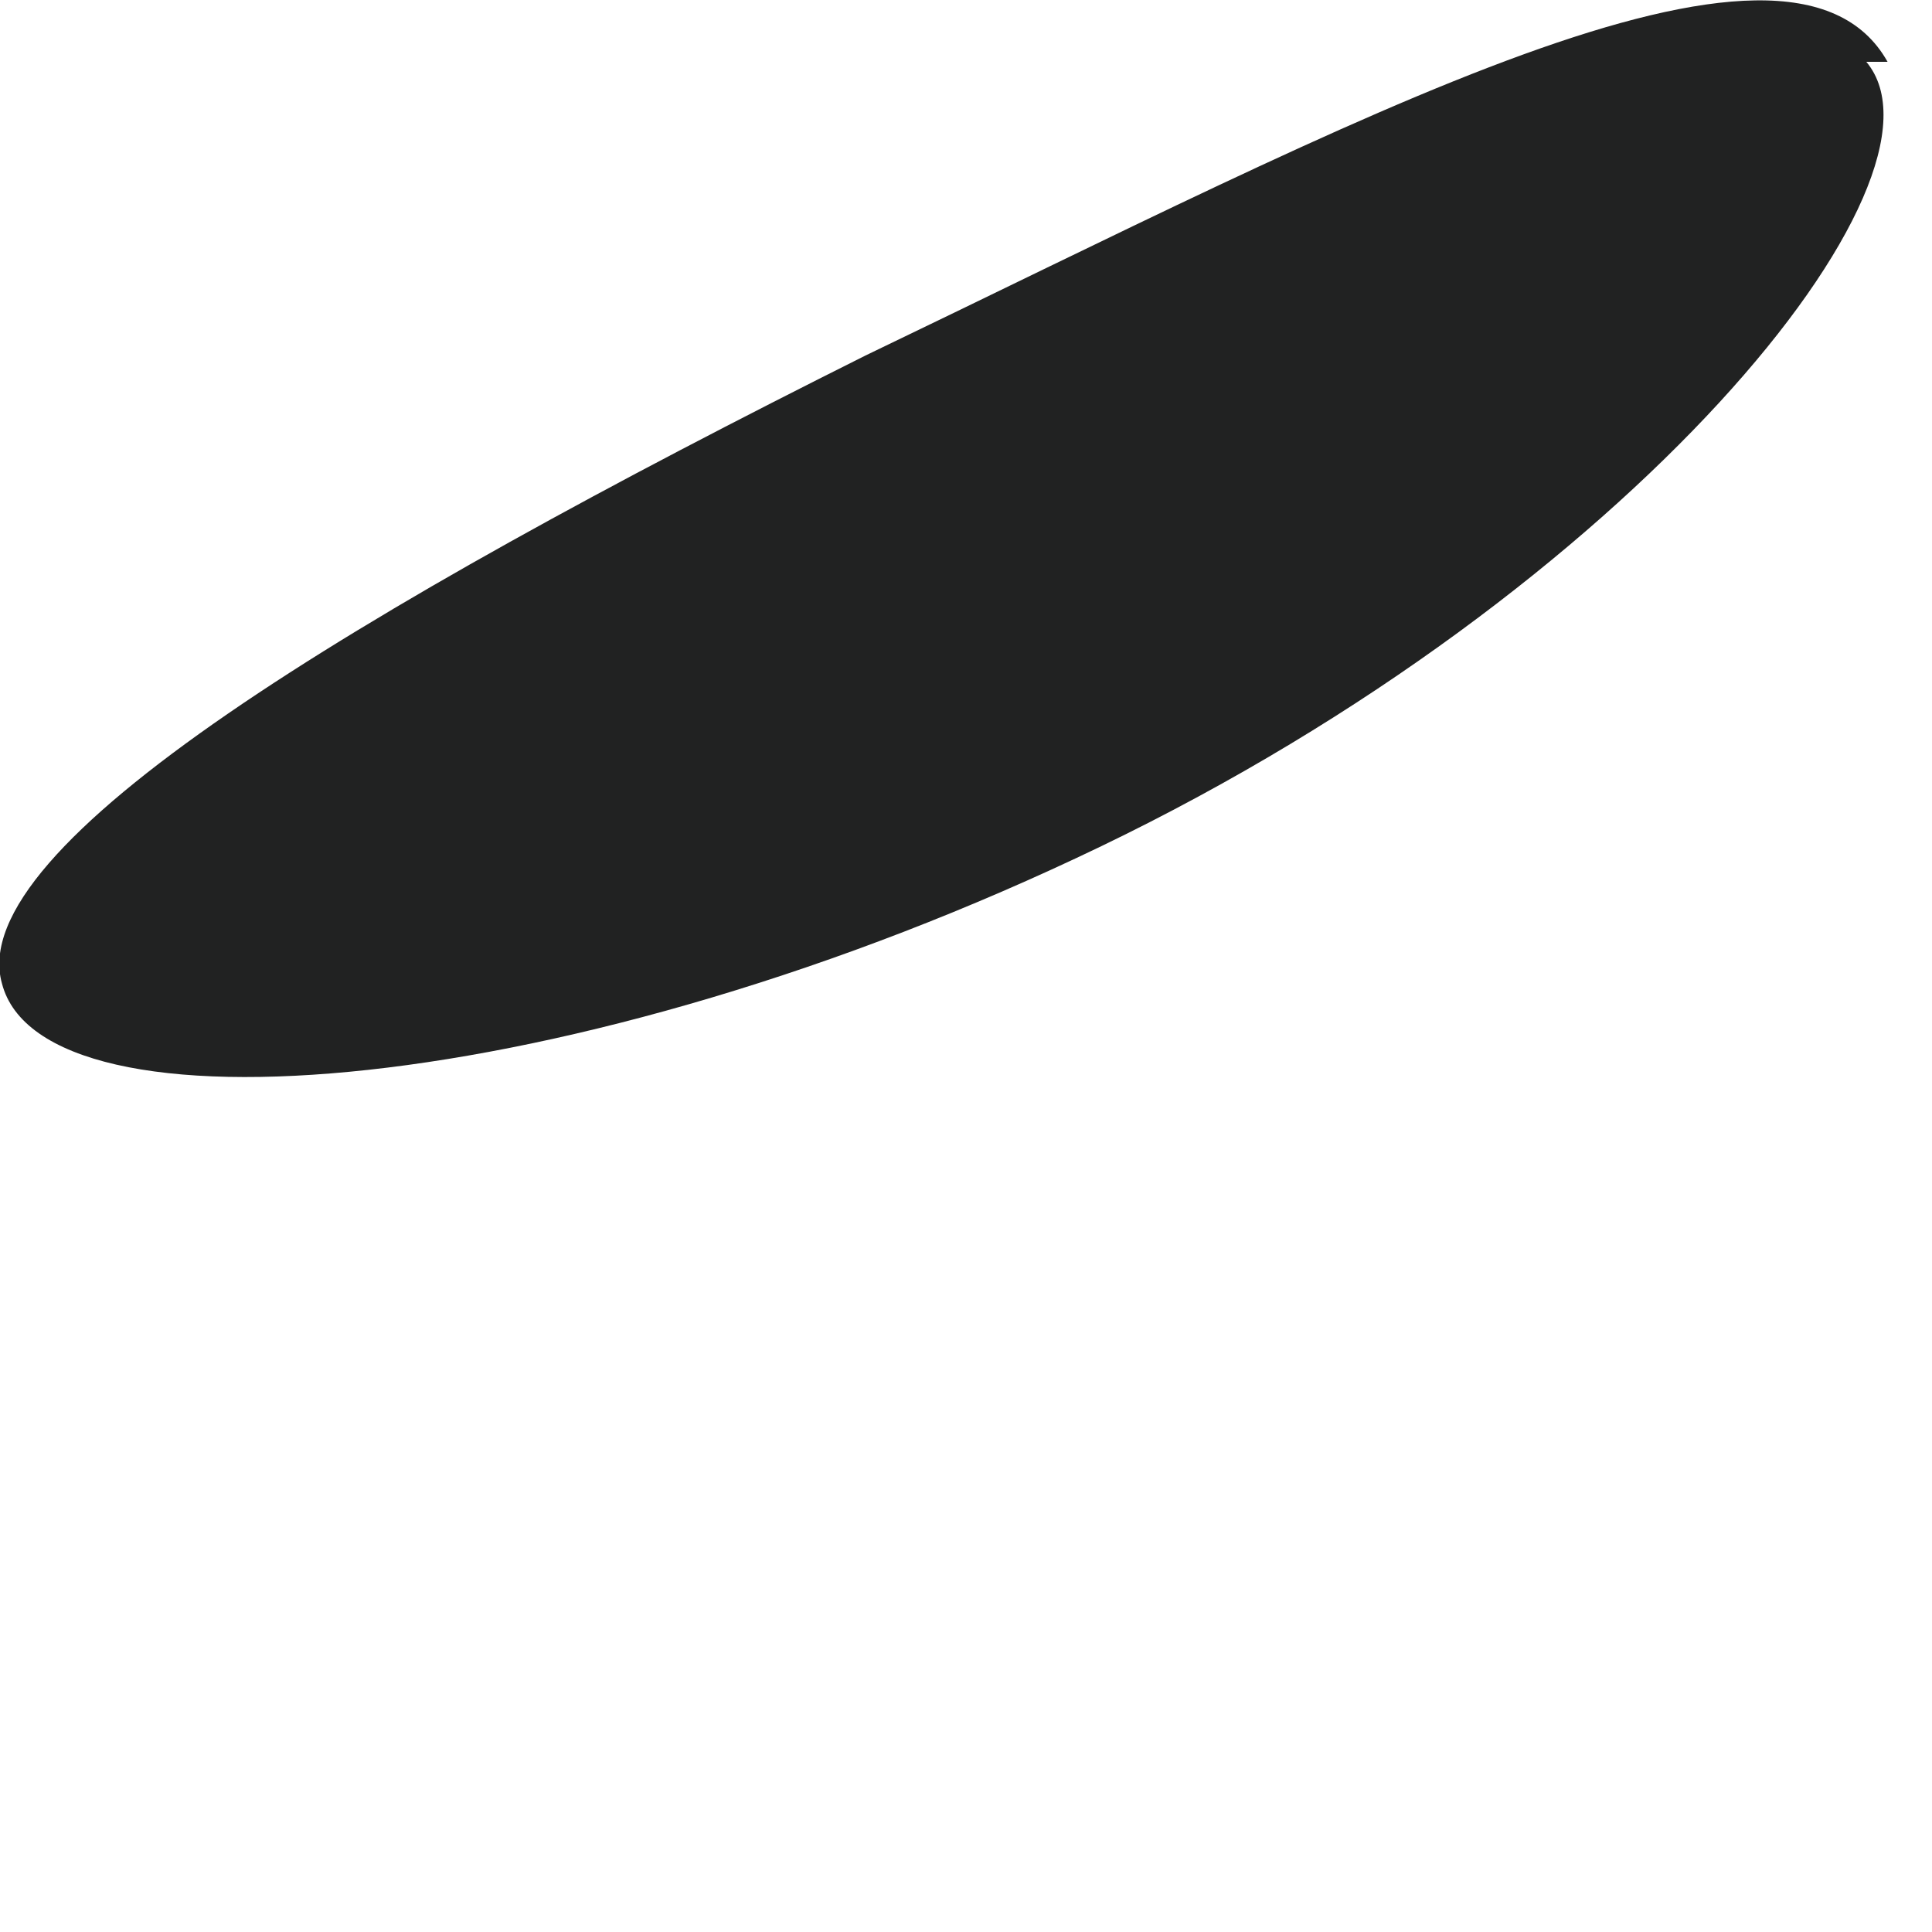 <?xml version="1.0" encoding="utf-8"?>
<svg xmlns="http://www.w3.org/2000/svg" fill="none" height="100%" overflow="visible" preserveAspectRatio="none" style="display: block;" viewBox="0 0 1 1" width="100%">
<path d="M0.966 0.032C1.017 0.093 0.844 0.306 0.57 0.438C0.296 0.57 0.022 0.591 0.001 0.509C-0.019 0.438 0.184 0.316 0.448 0.184C0.702 0.062 0.926 -0.059 0.977 0.032H0.966Z" fill="#212222" id="Vector"/>
</svg>
